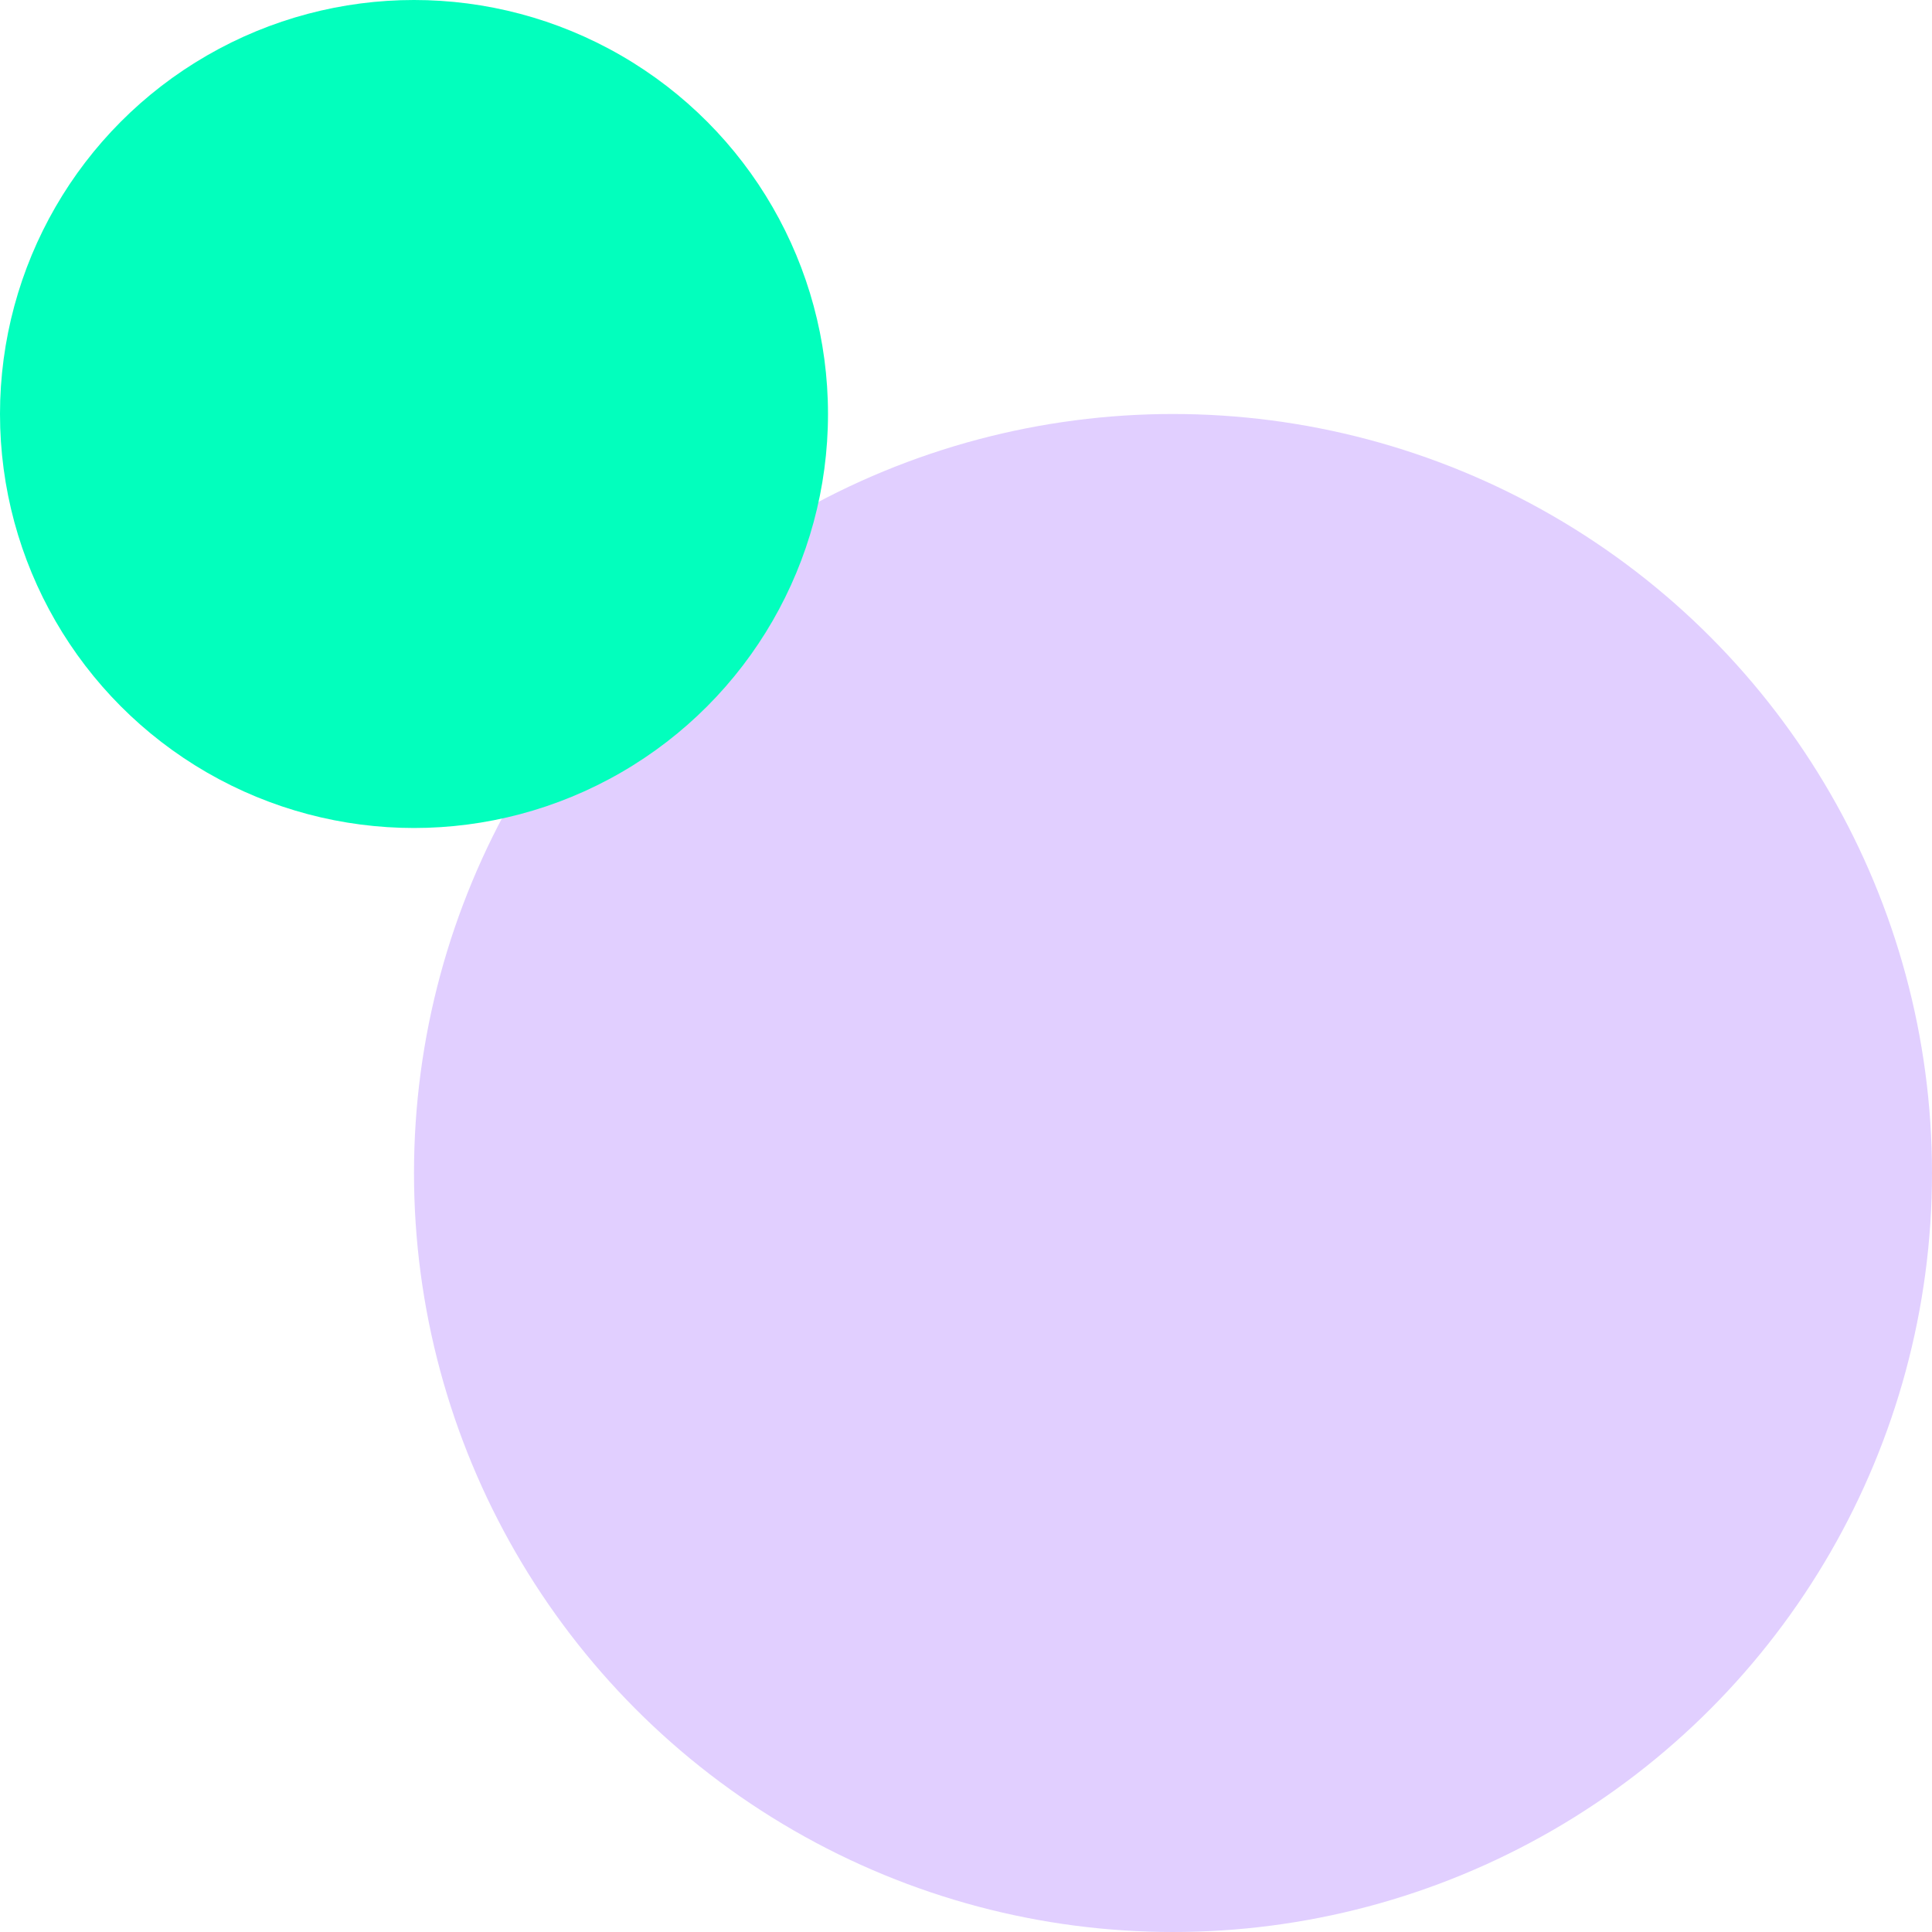 <svg width="51" height="51" preserveAspectRatio="xMinYMin meet" viewBox="0 0 84 84" xmlns="http://www.w3.org/2000/svg" version="1.0" fill-rule="evenodd" xmlns:xlink="http://www.w3.org/1999/xlink"><title>...</title><desc>...</desc><g id="group" transform="scale(1,-1) translate(0,-84)" clip="0 0 84 84"><g transform=""><g transform=" matrix(1,0,0,-1,0,84)"><circle cx="51.0" cy="51.0" r="33.0" style="stroke: none; stroke-linecap: butt; stroke-width: 1; fill: rgb(88%,81%,100%); fill-rule: evenodd;"/><circle cx="18.0" cy="18.0" r="18.0" style="stroke: none; stroke-linecap: butt; stroke-width: 1; fill: rgb(1%,100%,74%); fill-rule: evenodd;"/></g></g></g></svg>